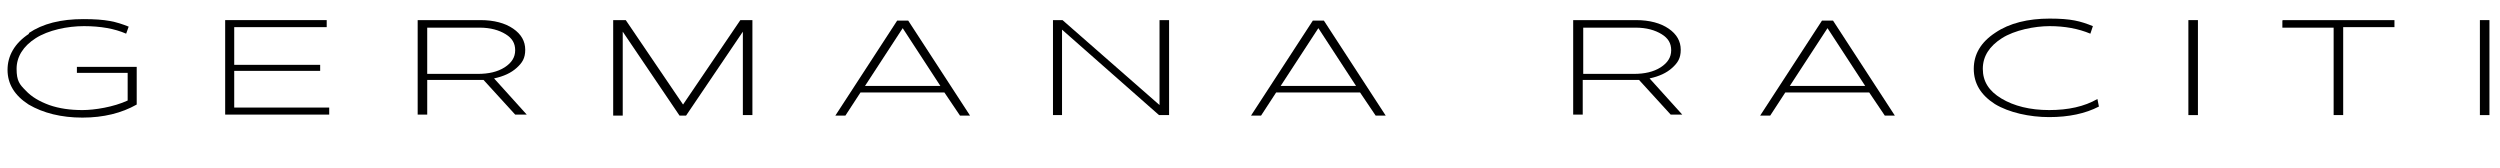 <svg xmlns="http://www.w3.org/2000/svg" id="Livello_1" viewBox="0 0 497.4 33.5"><path d="M5.7,6.6c2.8-1.9,6.4-2.8,10.9-2.8s6.5.5,9,1.5l-.5,1.4c-2.3-1-5.1-1.5-8.4-1.5s-7.1.8-9.6,2.4c-2.5,1.6-3.8,3.7-3.8,6.1s.6,3.1,1.8,4.3c1.2,1.3,2.8,2.2,4.7,2.9,2,.7,4.2,1,6.6,1s6.2-.6,9-1.9v-5.5h-10.1v-1.2h11.9v7.5c-3,1.7-6.6,2.6-10.8,2.6s-7.8-.9-10.7-2.6c-2.8-1.8-4.2-4.1-4.2-6.9s1.4-5.3,4.3-7.2Z"></path><path d="M65,4v1.4h-18.4v7.5h17.1v1.2h-17.1v7.3h18.9v1.4h-20.7V4h20.2Z"></path><path d="M83.1,23V4h12.5c2.7,0,4.9.6,6.5,1.7,1.6,1.1,2.4,2.5,2.4,4.2s-.6,2.6-1.7,3.6c-1.1,1-2.6,1.7-4.5,2.1l6.5,7.2h-2.3l-6.3-6.9h-11.2v6.9h-1.9ZM95.1,14.7c2.1,0,3.9-.4,5.3-1.3,1.4-.9,2.1-2,2.1-3.4s-.6-2.4-1.9-3.2c-1.3-.8-3-1.3-5.2-1.3h-10.4v9.2h10.2Z"></path><path d="M124.5,4l11.4,16.8,11.4-16.8h2.4v18.9h-1.9V6.3l-11.3,16.7h-1.3l-11.3-16.7v16.7h-1.9V4h2.4Z"></path><path d="M166.2,23l12.3-18.9h2.2l12.3,18.9h-2l-3.1-4.6h-16.7l-3,4.6h-2.1ZM187.1,17.1l-7.5-11.5-7.5,11.5h15.1Z"></path><path d="M211.4,4l19.3,16.9V4h1.9v18.9h-2l-19.3-17v17h-1.8V4h2Z"></path><path d="M248.9,23l12.3-18.9h2.2l12.3,18.9h-2l-3.1-4.6h-16.7l-3,4.6h-2.1ZM269.8,17.1l-7.5-11.5-7.5,11.5h15.1Z"></path><path d="M313,23V4h12.5c2.7,0,4.9.6,6.5,1.7,1.6,1.1,2.4,2.5,2.4,4.2s-.6,2.6-1.7,3.6c-1.1,1-2.6,1.7-4.5,2.1l6.5,7.2h-2.3l-6.3-6.9h-11.2v6.9h-1.9ZM325.1,14.7c2.1,0,3.9-.4,5.3-1.3,1.4-.9,2.1-2,2.1-3.4s-.6-2.4-1.9-3.2c-1.3-.8-3-1.3-5.2-1.3h-10.4v9.2h10.2Z"></path><path d="M350.2,23l12.3-18.9h2.2l12.3,18.9h-2l-3.1-4.6h-16.7l-3,4.6h-2.1ZM371.1,17.1l-7.5-11.5-7.5,11.5h15.1Z"></path><path d="M397,6.5c2.8-1.9,6.5-2.8,10.8-2.8s6.1.5,8.6,1.5l-.5,1.5c-2.4-1-5.1-1.5-8.1-1.5s-7,.8-9.5,2.4c-2.5,1.6-3.8,3.6-3.8,6.1s1.2,4.4,3.7,5.9,5.7,2.3,9.5,2.3,7-.7,9.6-2.2l.3,1.5c-2.7,1.4-6,2.1-9.9,2.1s-8-.9-10.8-2.6c-2.8-1.8-4.2-4.1-4.2-7s1.4-5.3,4.3-7.2Z"></path><path d="M435.4,23V4h1.9v18.9h-1.9Z"></path><path d="M454.2,4h22.2v1.4h-10.2v17.5h-1.9V5.5h-10.2v-1.4Z"></path><path d="M493.4,23V4h1.9v18.9h-1.9Z"></path></svg>